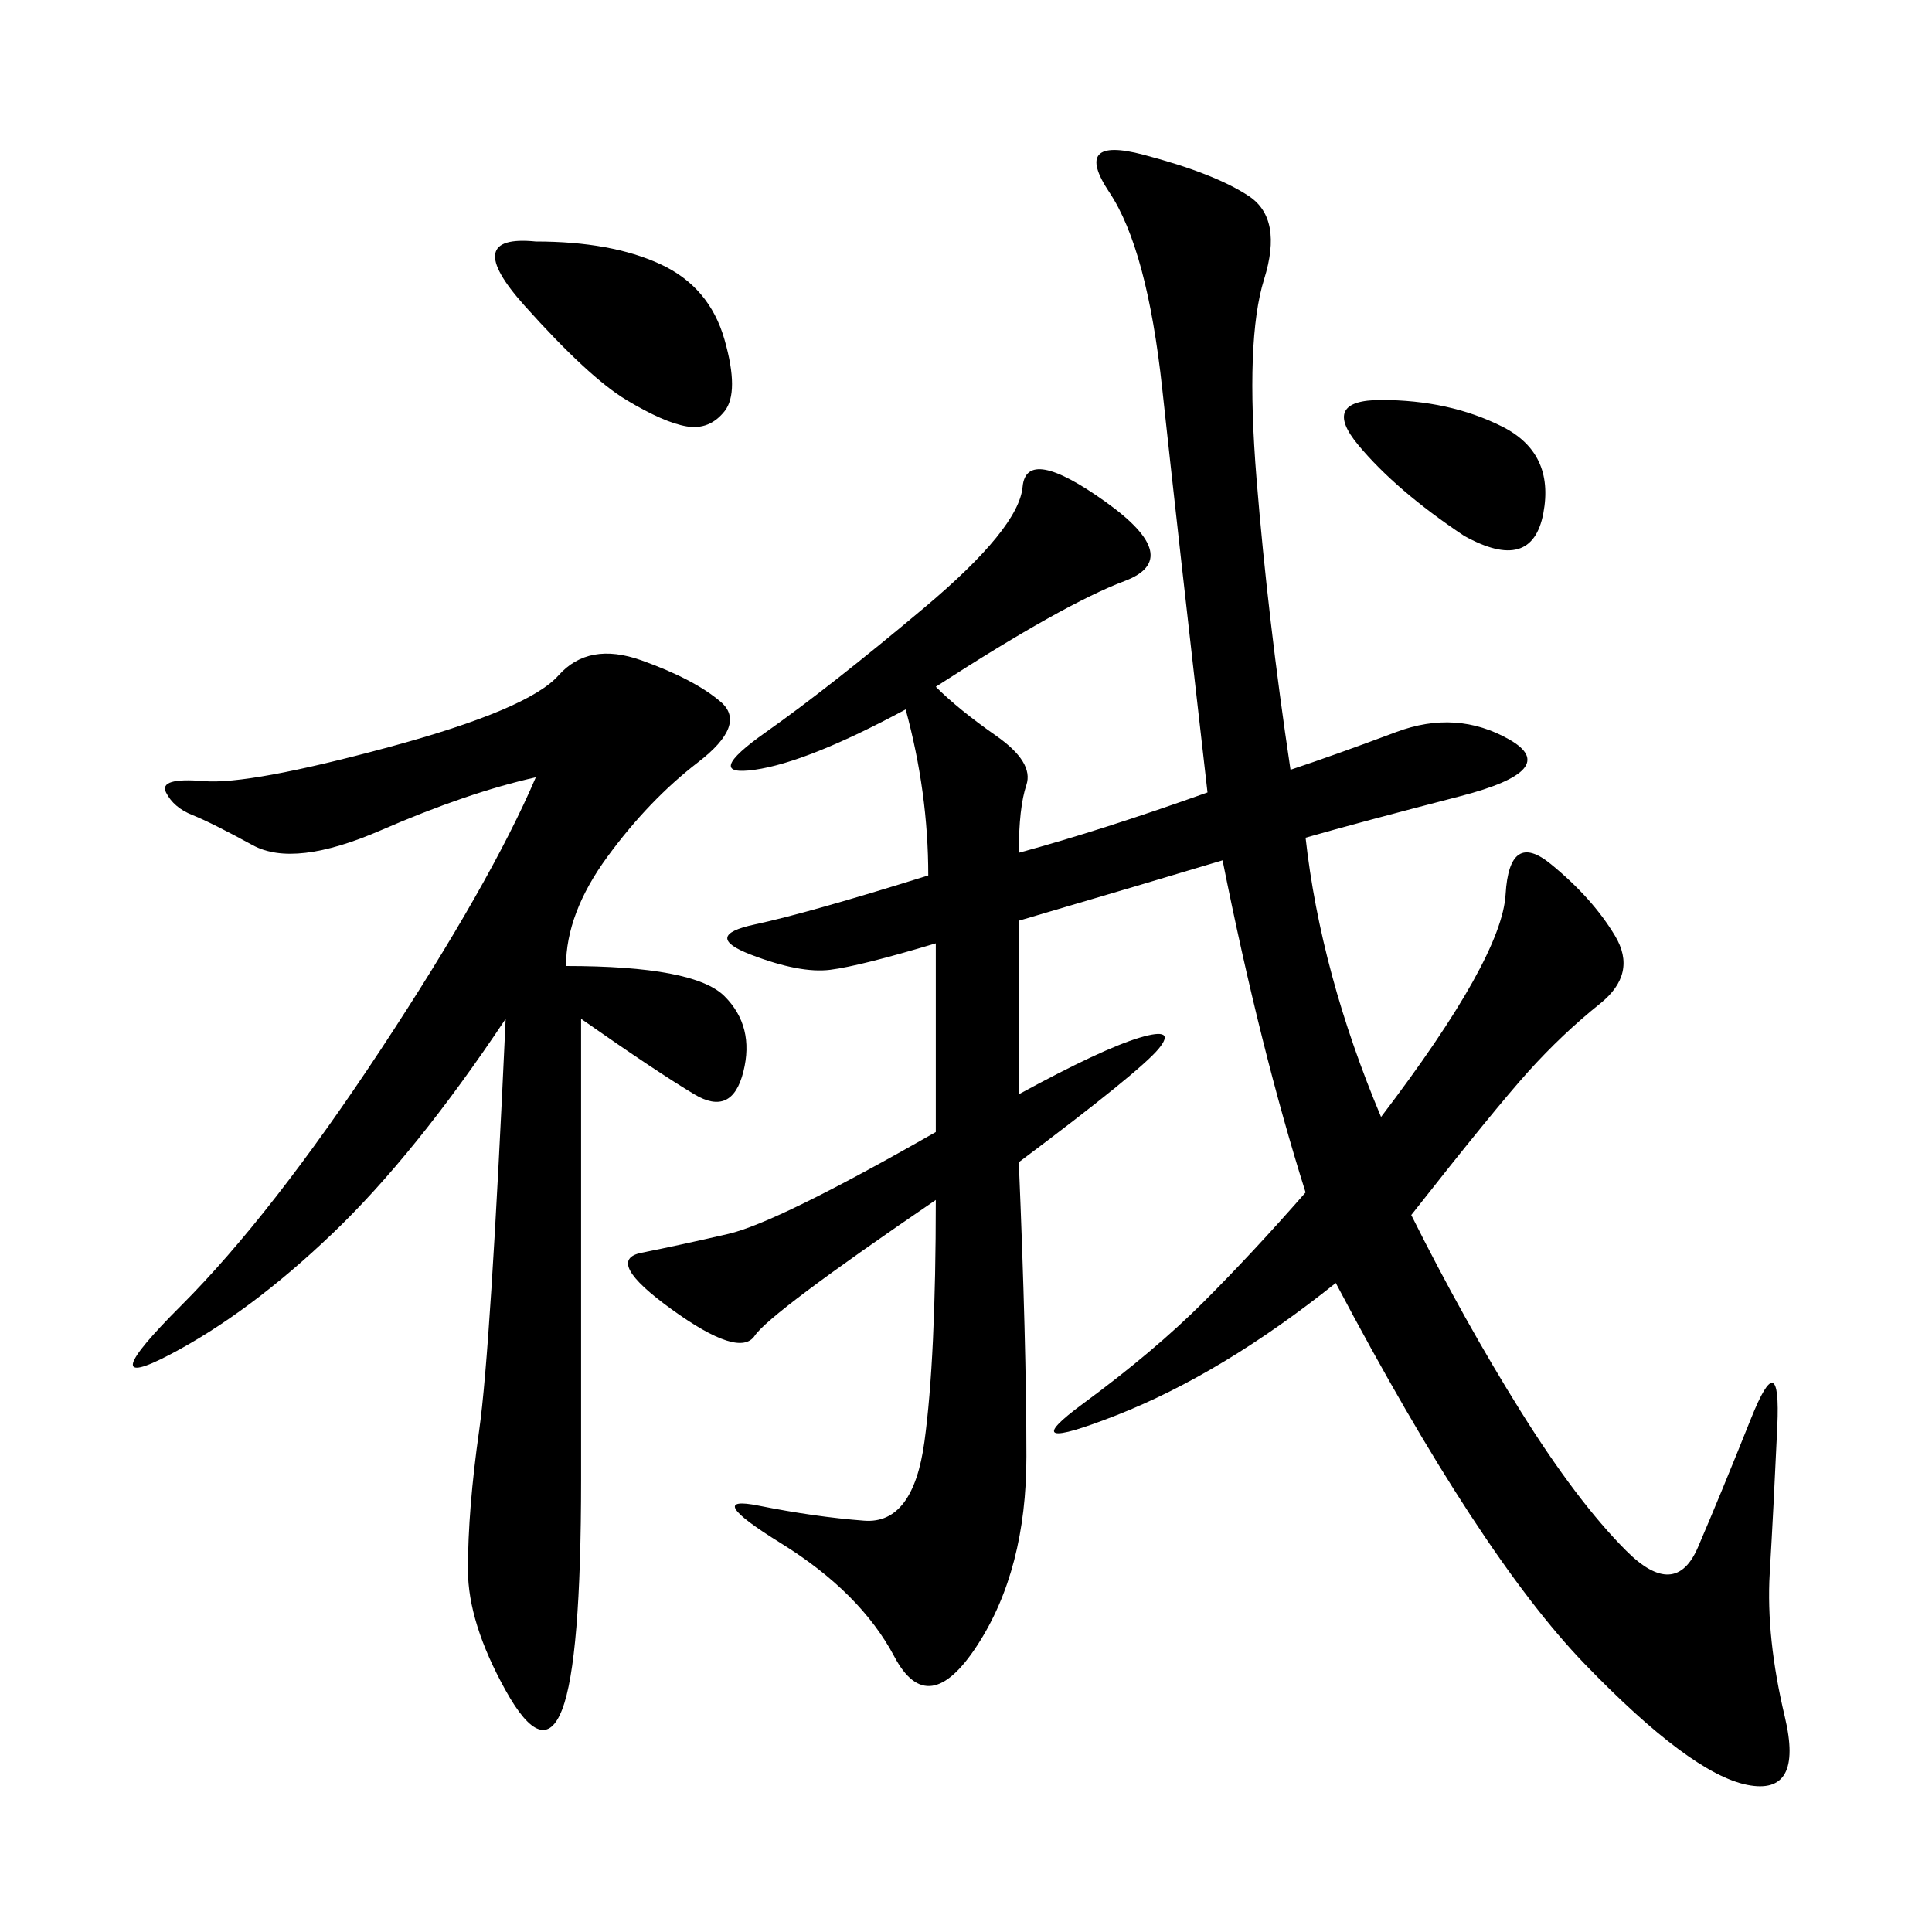 <svg xmlns="http://www.w3.org/2000/svg" xmlns:xlink="http://www.w3.org/1999/xlink" width="300" height="300"><path d="M158.20 142.97L158.20 169.92Q171.09 162.89 176.95 161.13Q182.81 159.38 179.88 162.89Q176.95 166.41 158.20 180.47L158.20 180.47Q159.38 208.59 159.38 226.17L159.38 226.17Q159.38 243.75 151.76 255.47Q144.14 267.19 138.87 257.23Q133.59 247.27 121.29 239.65Q108.98 232.03 117.77 233.79Q126.56 235.55 134.18 236.13Q141.80 236.72 143.55 223.83Q145.31 210.94 145.31 186.33L145.31 186.33Q119.53 203.91 117.19 207.42Q114.84 210.94 104.30 203.32Q93.75 195.70 99.61 194.53Q105.47 193.36 113.09 191.60Q120.70 189.84 145.31 175.78L145.31 175.78L145.31 146.48Q133.59 150 128.91 150.59Q124.22 151.17 116.60 148.24Q108.98 145.31 117.19 143.55Q125.39 141.80 144.14 135.94L144.14 135.94Q144.14 123.05 140.63 110.16L140.63 110.16Q125.39 118.36 117.19 119.53Q108.98 120.70 118.95 113.67Q128.91 106.64 143.55 94.34Q158.20 82.03 158.79 75.59Q159.38 69.14 171.68 77.93Q183.98 86.72 174.61 90.23Q165.23 93.75 145.31 106.64L145.31 106.64Q148.83 110.16 154.69 114.26Q160.55 118.36 159.38 121.88Q158.20 125.39 158.20 132.42L158.20 132.42Q171.09 128.91 187.50 123.05L187.50 123.05Q182.81 82.03 180.47 60.35Q178.13 38.67 172.27 29.88Q166.41 21.09 177.54 24.02Q188.67 26.95 193.95 30.47Q199.22 33.98 196.29 43.36Q193.36 52.73 195.12 74.41Q196.88 96.09 200.39 119.53L200.39 119.53Q207.42 117.19 216.80 113.67Q226.17 110.16 234.38 114.84Q242.58 119.53 226.76 123.63Q210.94 127.73 202.73 130.08L202.73 130.08Q205.08 151.17 214.45 173.44L214.45 173.44Q233.20 148.83 233.79 138.87Q234.38 128.91 240.82 134.18Q247.27 139.45 250.78 145.31Q254.30 151.17 248.44 155.86Q242.58 160.55 237.30 166.41Q232.03 172.27 219.14 188.67L219.14 188.67Q227.34 205.08 236.13 219.14Q244.92 233.20 252.54 240.82Q260.16 248.44 263.67 240.23Q267.19 232.03 271.88 220.31Q276.56 208.59 275.98 221.48Q275.39 234.38 274.80 244.34Q274.22 254.30 277.15 266.60Q280.08 278.91 271.29 277.15Q262.50 275.39 246.09 258.40Q229.69 241.41 207.42 199.22L207.42 199.22Q189.84 213.28 173.44 219.73Q157.03 226.17 168.16 217.97Q179.30 209.77 186.91 202.15Q194.53 194.53 202.73 185.16L202.73 185.16Q195.70 162.89 189.84 133.59L189.84 133.59Q178.13 137.11 158.20 142.97L158.20 142.97ZM90.23 158.20L90.23 229.69Q90.23 257.81 87.30 265.43Q84.38 273.05 78.52 262.50Q72.66 251.95 72.66 243.75L72.66 243.75Q72.66 234.38 74.41 222.07Q76.17 209.77 78.52 158.20L78.52 158.20Q64.45 179.30 51.56 191.60Q38.67 203.91 26.37 210.35Q14.06 216.80 28.13 202.73Q42.19 188.67 59.18 162.89Q76.17 137.11 83.20 120.70L83.20 120.70Q72.66 123.05 59.18 128.91Q45.70 134.77 39.26 131.25Q32.81 127.73 29.88 126.56Q26.95 125.39 25.78 123.05Q24.61 120.70 31.64 121.29Q38.67 121.88 60.35 116.02Q82.03 110.16 86.72 104.88Q91.41 99.61 99.61 102.54Q107.81 105.47 111.91 108.98Q116.02 112.50 108.40 118.36Q100.78 124.22 94.34 133.01Q87.89 141.80 87.89 150L87.89 150Q107.81 150 112.50 154.69Q117.19 159.38 115.43 166.41Q113.67 173.44 107.81 169.92Q101.95 166.41 90.23 158.20L90.23 158.20ZM83.20 37.50Q94.92 37.50 102.54 41.02Q110.16 44.53 112.50 52.73Q114.84 60.94 112.50 63.87Q110.16 66.80 106.64 66.21Q103.13 65.63 97.27 62.11Q91.41 58.59 81.45 47.46Q71.48 36.33 83.20 37.50L83.20 37.50ZM227.34 83.20Q216.80 76.17 210.94 69.14Q205.08 62.11 214.45 62.11L214.45 62.11Q225 62.11 233.20 66.21Q241.41 70.31 239.65 79.69Q237.89 89.06 227.34 83.20L227.34 83.20Z"/></svg>